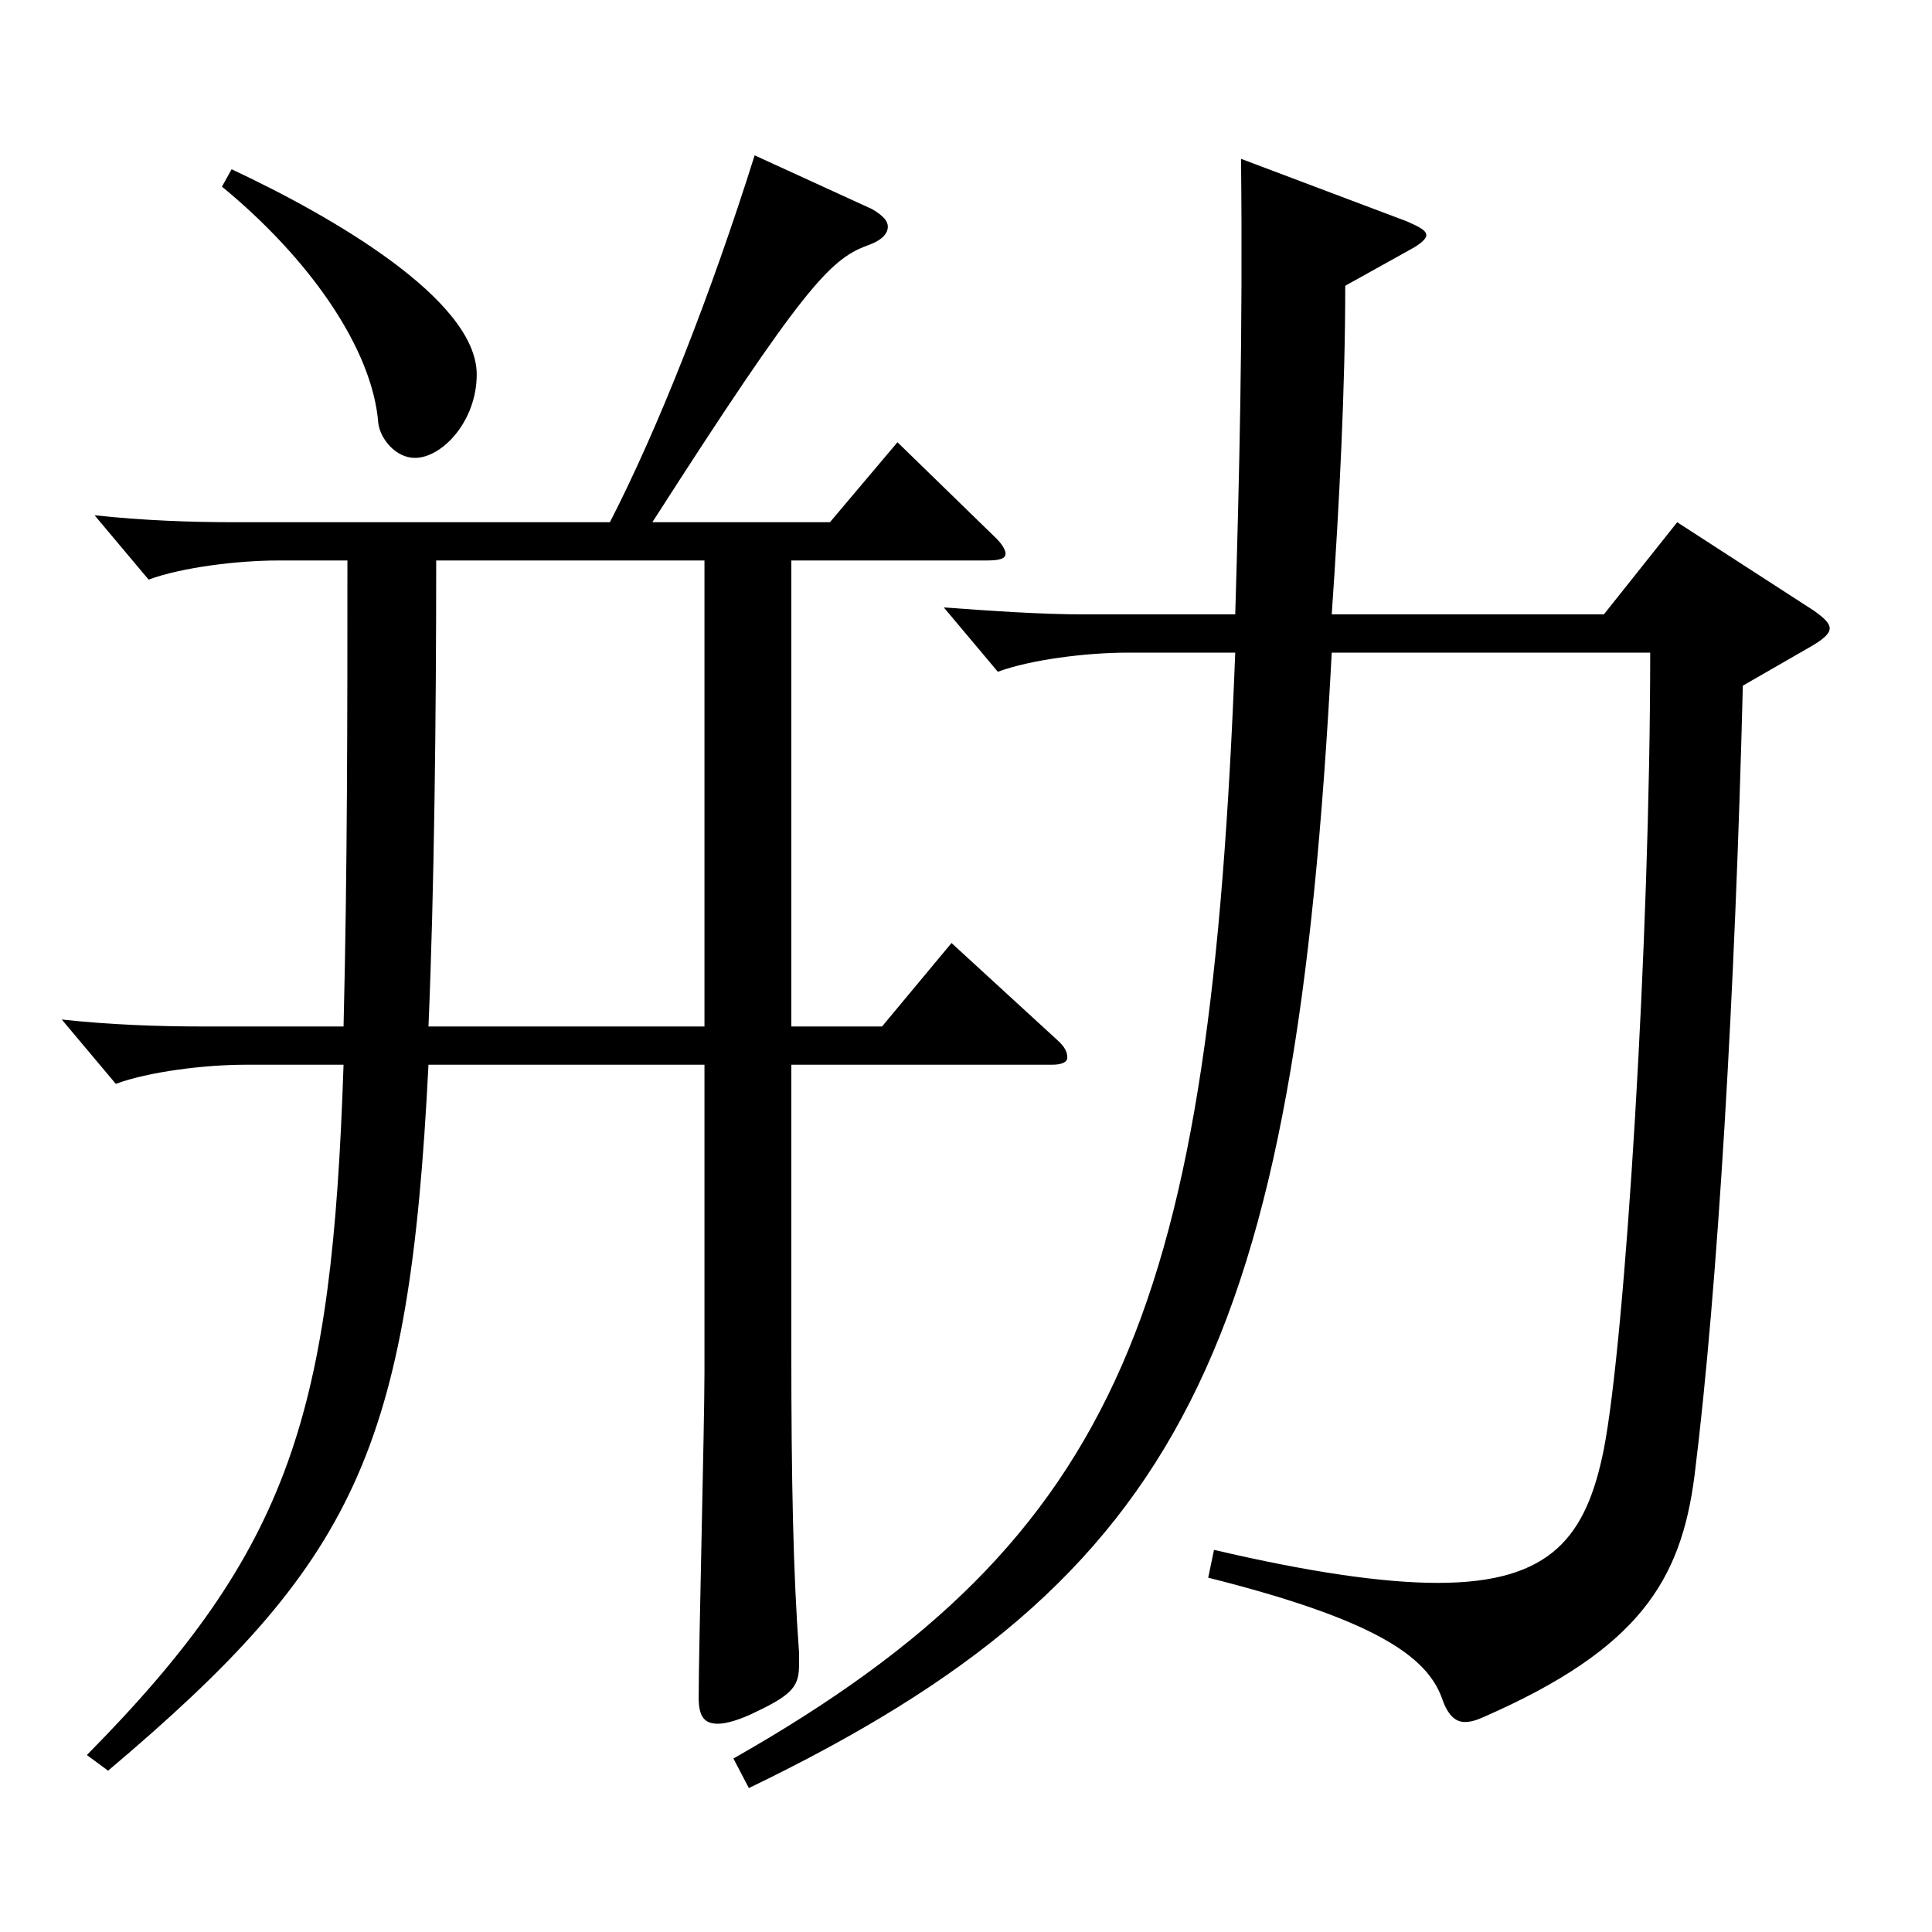 <?xml version="1.0" encoding="utf-8"?>
<!-- Generator: Adobe Illustrator 16.0.0, SVG Export Plug-In . SVG Version: 6.00 Build 0)  -->
<!DOCTYPE svg PUBLIC "-//W3C//DTD SVG 1.1//EN" "http://www.w3.org/Graphics/SVG/1.1/DTD/svg11.dtd">
<svg version="1.1" id="图层_1" xmlns="http://www.w3.org/2000/svg" xmlns:xlink="http://www.w3.org/1999/xlink" x="0px" y="0px"
	 width="1000px" height="1000px" viewBox="0 0 1000 1000" enable-background="new 0 0 1000 1000" xml:space="preserve">
<path d="M409.587,290.107v241.198h46.952l35.964-43.199l54.944,50.399c3.996,3.601,4.995,6.3,4.995,9c0,1.8-1.998,3.6-7.992,3.6
	H409.587v147.6c0,68.399,0.999,116.099,3.996,156.599v6.3c0,10.8-2.997,15.3-21.979,24.3c-8.991,4.5-15.983,6.3-19.979,6.3
	c-6.993,0-9.99-3.6-9.99-13.499c0-24.3,2.997-141.3,2.997-168.299v-159.3H221.776c-9.99,199.799-37.961,257.398-165.833,365.398
	l-10.989-8.101C150.848,801.305,171.826,731.104,177.82,551.105h-50.949c-20.979,0-49.95,3.601-66.933,9.9l-27.972-33.3
	c24.975,2.7,49.95,3.6,72.926,3.6h72.927c1.998-80.999,1.998-161.998,1.998-241.198h-35.964c-20.979,0-49.95,3.601-66.933,9.9
	l-27.972-33.3c24.975,2.7,49.949,3.6,72.927,3.6h193.805c24.975-48.6,51.947-116.999,74.924-189.898l60.938,27.899
	c5.994,3.601,7.992,6.301,7.992,9c0,3.601-2.997,7.2-10.989,9.9c-18.98,7.2-32.967,21.6-110.888,143.099h91.907l34.965-41.399
	l49.949,48.6c3.996,3.6,5.994,7.2,5.994,9c0,2.7-2.997,3.6-9.99,3.6H409.587z M119.879,87.609
	c51.947,24.3,126.872,67.499,126.872,106.199c0,24.3-17.982,43.199-31.968,43.199c-9.99,0-17.982-9.899-18.981-18
	c-2.997-38.699-35.963-85.499-80.918-122.398L119.879,87.609z M364.632,531.306V290.107h-138.86c0,81-0.999,170.999-3.996,241.198
	H364.632z M689.305,337.808c-18.981,359.098-75.924,478.797-301.696,587.695l-7.991-15.3
	c202.795-115.199,246.751-236.698,259.737-572.396h-55.943c-20.979,0-49.949,3.6-66.933,9.899l-27.972-33.3
	c24.975,1.8,49.95,3.601,72.927,3.601h77.921c1.998-67.5,3.996-144.899,2.997-235.799l85.914,32.4
	c5.993,2.699,9.989,4.5,9.989,7.199c0,1.8-2.997,4.5-7.991,7.2l-33.966,18.899c0,52.2-2.997,112.5-6.993,170.1h140.857l37.962-47.7
	l70.929,45.899c4.995,3.601,7.992,6.301,7.992,9c0,2.7-2.997,5.4-8.991,9l-35.964,20.7
	c-3.996,159.299-12.986,312.298-24.975,408.598c-6.993,54.899-28.971,89.999-108.891,125.099c-3.995,1.8-6.992,2.7-9.989,2.7
	c-4.995,0-8.991-3.6-11.988-12.6c-7.992-21.601-34.965-40.5-120.878-62.1l2.997-14.4c49.949,11.7,87.911,17.1,115.883,17.1
	c58.94,0,76.923-24.3,85.913-69.299c10.989-56.7,23.977-262.799,23.977-412.197H689.305z"/>
</svg>

